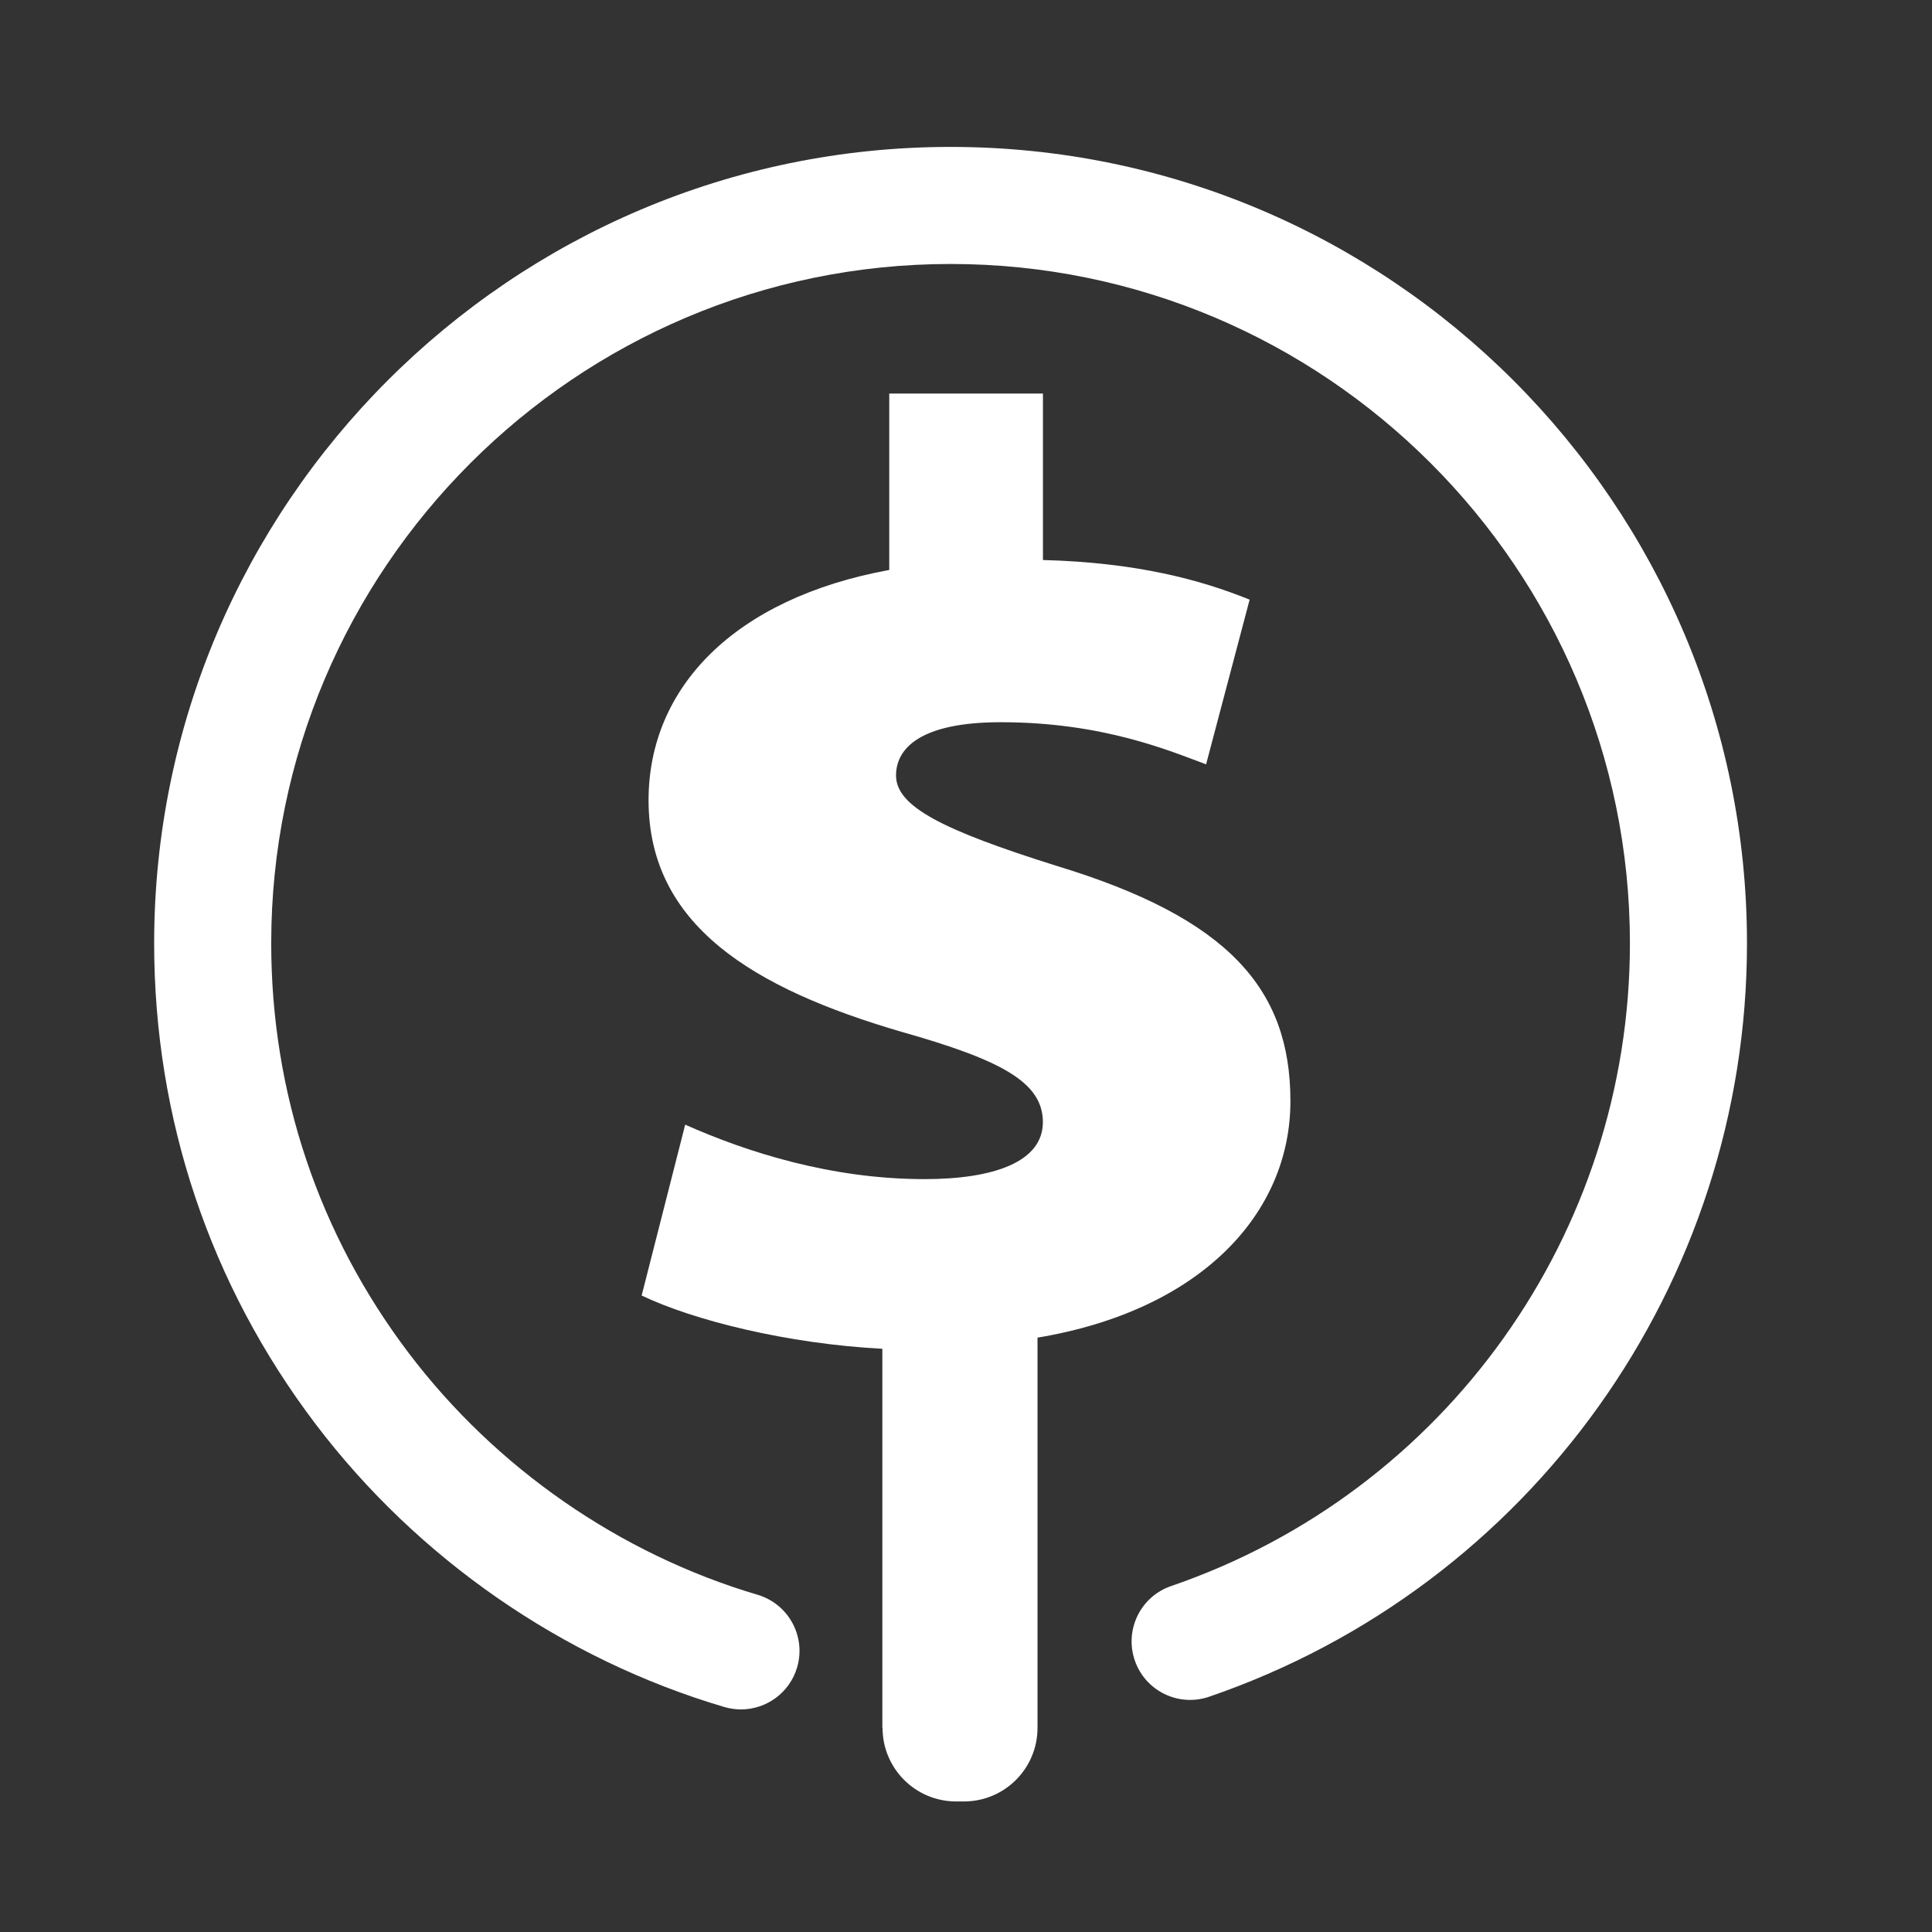 <?xml version="1.0" encoding="UTF-8"?><svg xmlns="http://www.w3.org/2000/svg" xmlns:xlink="http://www.w3.org/1999/xlink" viewBox="0 0 288 288"><rect x="0" y="0" width="288" height="288" fill="#333333" stroke="none"/><defs><style>.cls-1{fill:none;}.cls-2{fill:#fff;}</style><symbol id="background-tile" viewBox="0 0 288 288"><rect class="cls-1" width="288" height="288"/></symbol></defs><g id="backgrounds"><use width="288" height="288" xlink:href="#background-tile"/><use width="288" height="288" xlink:href="#background-tile"/></g><g id="art"><path class="cls-2" d="M131.53,257.57v-56.51c-14.19-.74-28.18-4.25-35.88-7.94l6.49-25.47c9.12,4.06,21.69,8.12,35.68,8.12,10.34,0,17.64-2.58,17.64-8.49s-6.08-9.23-21.08-13.47c-22.1-6.46-37.7-15.88-37.7-34.52,0-16.8,12.77-30.09,35.88-34.33v-26.29h22.91v24.81c13.99,.37,23.51,2.95,30.81,5.91l-6.49,24.55c-5.47-2.03-15.41-6.28-30.61-6.28-11.96,0-15.61,3.88-15.61,7.94,0,4.61,6.89,8.12,23.92,13.47,25.54,7.75,34.87,18.27,34.87,35.07s-13.38,31.2-37.7,35.26v58.17c0,6.06-4.91,10.97-10.97,10.97h-1.16c-6.06,0-10.97-4.91-10.97-10.97Z"/><path class="cls-2" d="M110.45,254.82c-.82,0-1.65-.12-2.48-.36-24.05-7.11-45.69-22.09-60.92-42.17-15.75-20.76-24.07-45.55-24.07-71.67,0-65.46,53.26-118.72,118.72-118.72s118.72,53.26,118.72,118.72c0,50.73-32.22,95.86-80.18,112.31-4.56,1.56-9.52-.86-11.08-5.42-1.56-4.56,.86-9.52,5.42-11.08,40.91-14.03,68.39-52.54,68.39-95.81,0-55.84-45.43-101.27-101.27-101.27S40.43,84.77,40.43,140.61c0,22.29,7.1,43.42,20.53,61.13,13,17.14,31.46,29.92,51.97,35.99,4.62,1.37,7.26,6.22,5.89,10.84-1.12,3.79-4.6,6.25-8.36,6.25Z"/></g></svg>